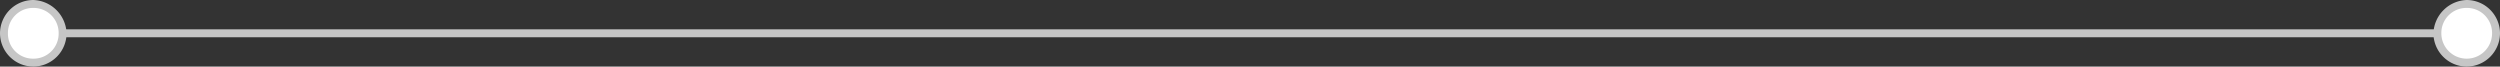 <?xml version="1.0" encoding="UTF-8"?> <svg xmlns="http://www.w3.org/2000/svg" viewBox="0 0 157.7 4.2"><rect x="0" y="0" width="157.7" height="4.2" fill="#333333" stroke="none"/> <defs> <style>.cls-1{fill:none;stroke:#c6c6c6;stroke-miterlimit:10;stroke-width:0.5px;}.cls-2{fill:#fff;}.cls-3{fill:#c6c6c6;}</style> </defs> <title>Ресурс 8</title> <g id="Слой_2" data-name="Слой 2"> <g id="Слой_1-2" data-name="Слой 1"> <line class="cls-1" x1="2" y1="2.1" x2="155.7" y2="2.1"></line> <circle class="cls-2" cx="2.1" cy="2.1" r="1.9"></circle> <path class="cls-3" d="M2.1,4.2A2.11,2.11,0,0,0,4.2,2.1,2.18,2.18,0,0,0,2.1,0,2.11,2.11,0,0,0,0,2.1,2.11,2.11,0,0,0,2.1,4.2ZM2.1.5A1.58,1.58,0,0,1,3.7,2.1,1.58,1.58,0,0,1,2.1,3.7,1.58,1.58,0,0,1,.5,2.1,1.58,1.58,0,0,1,2.1.5Z"></path> <circle class="cls-2" cx="155.6" cy="2.1" r="1.9"></circle> <path class="cls-3" d="M155.6,4.2a2.11,2.11,0,0,1-2.1-2.1A2.18,2.18,0,0,1,155.6,0a2.11,2.11,0,0,1,2.1,2.1,2.11,2.11,0,0,1-2.1,2.1Zm0-3.7A1.58,1.58,0,0,0,154,2.1a1.6,1.6,0,1,0,3.2,0A1.58,1.58,0,0,0,155.6.5Z"></path> </g> </g> </svg> 